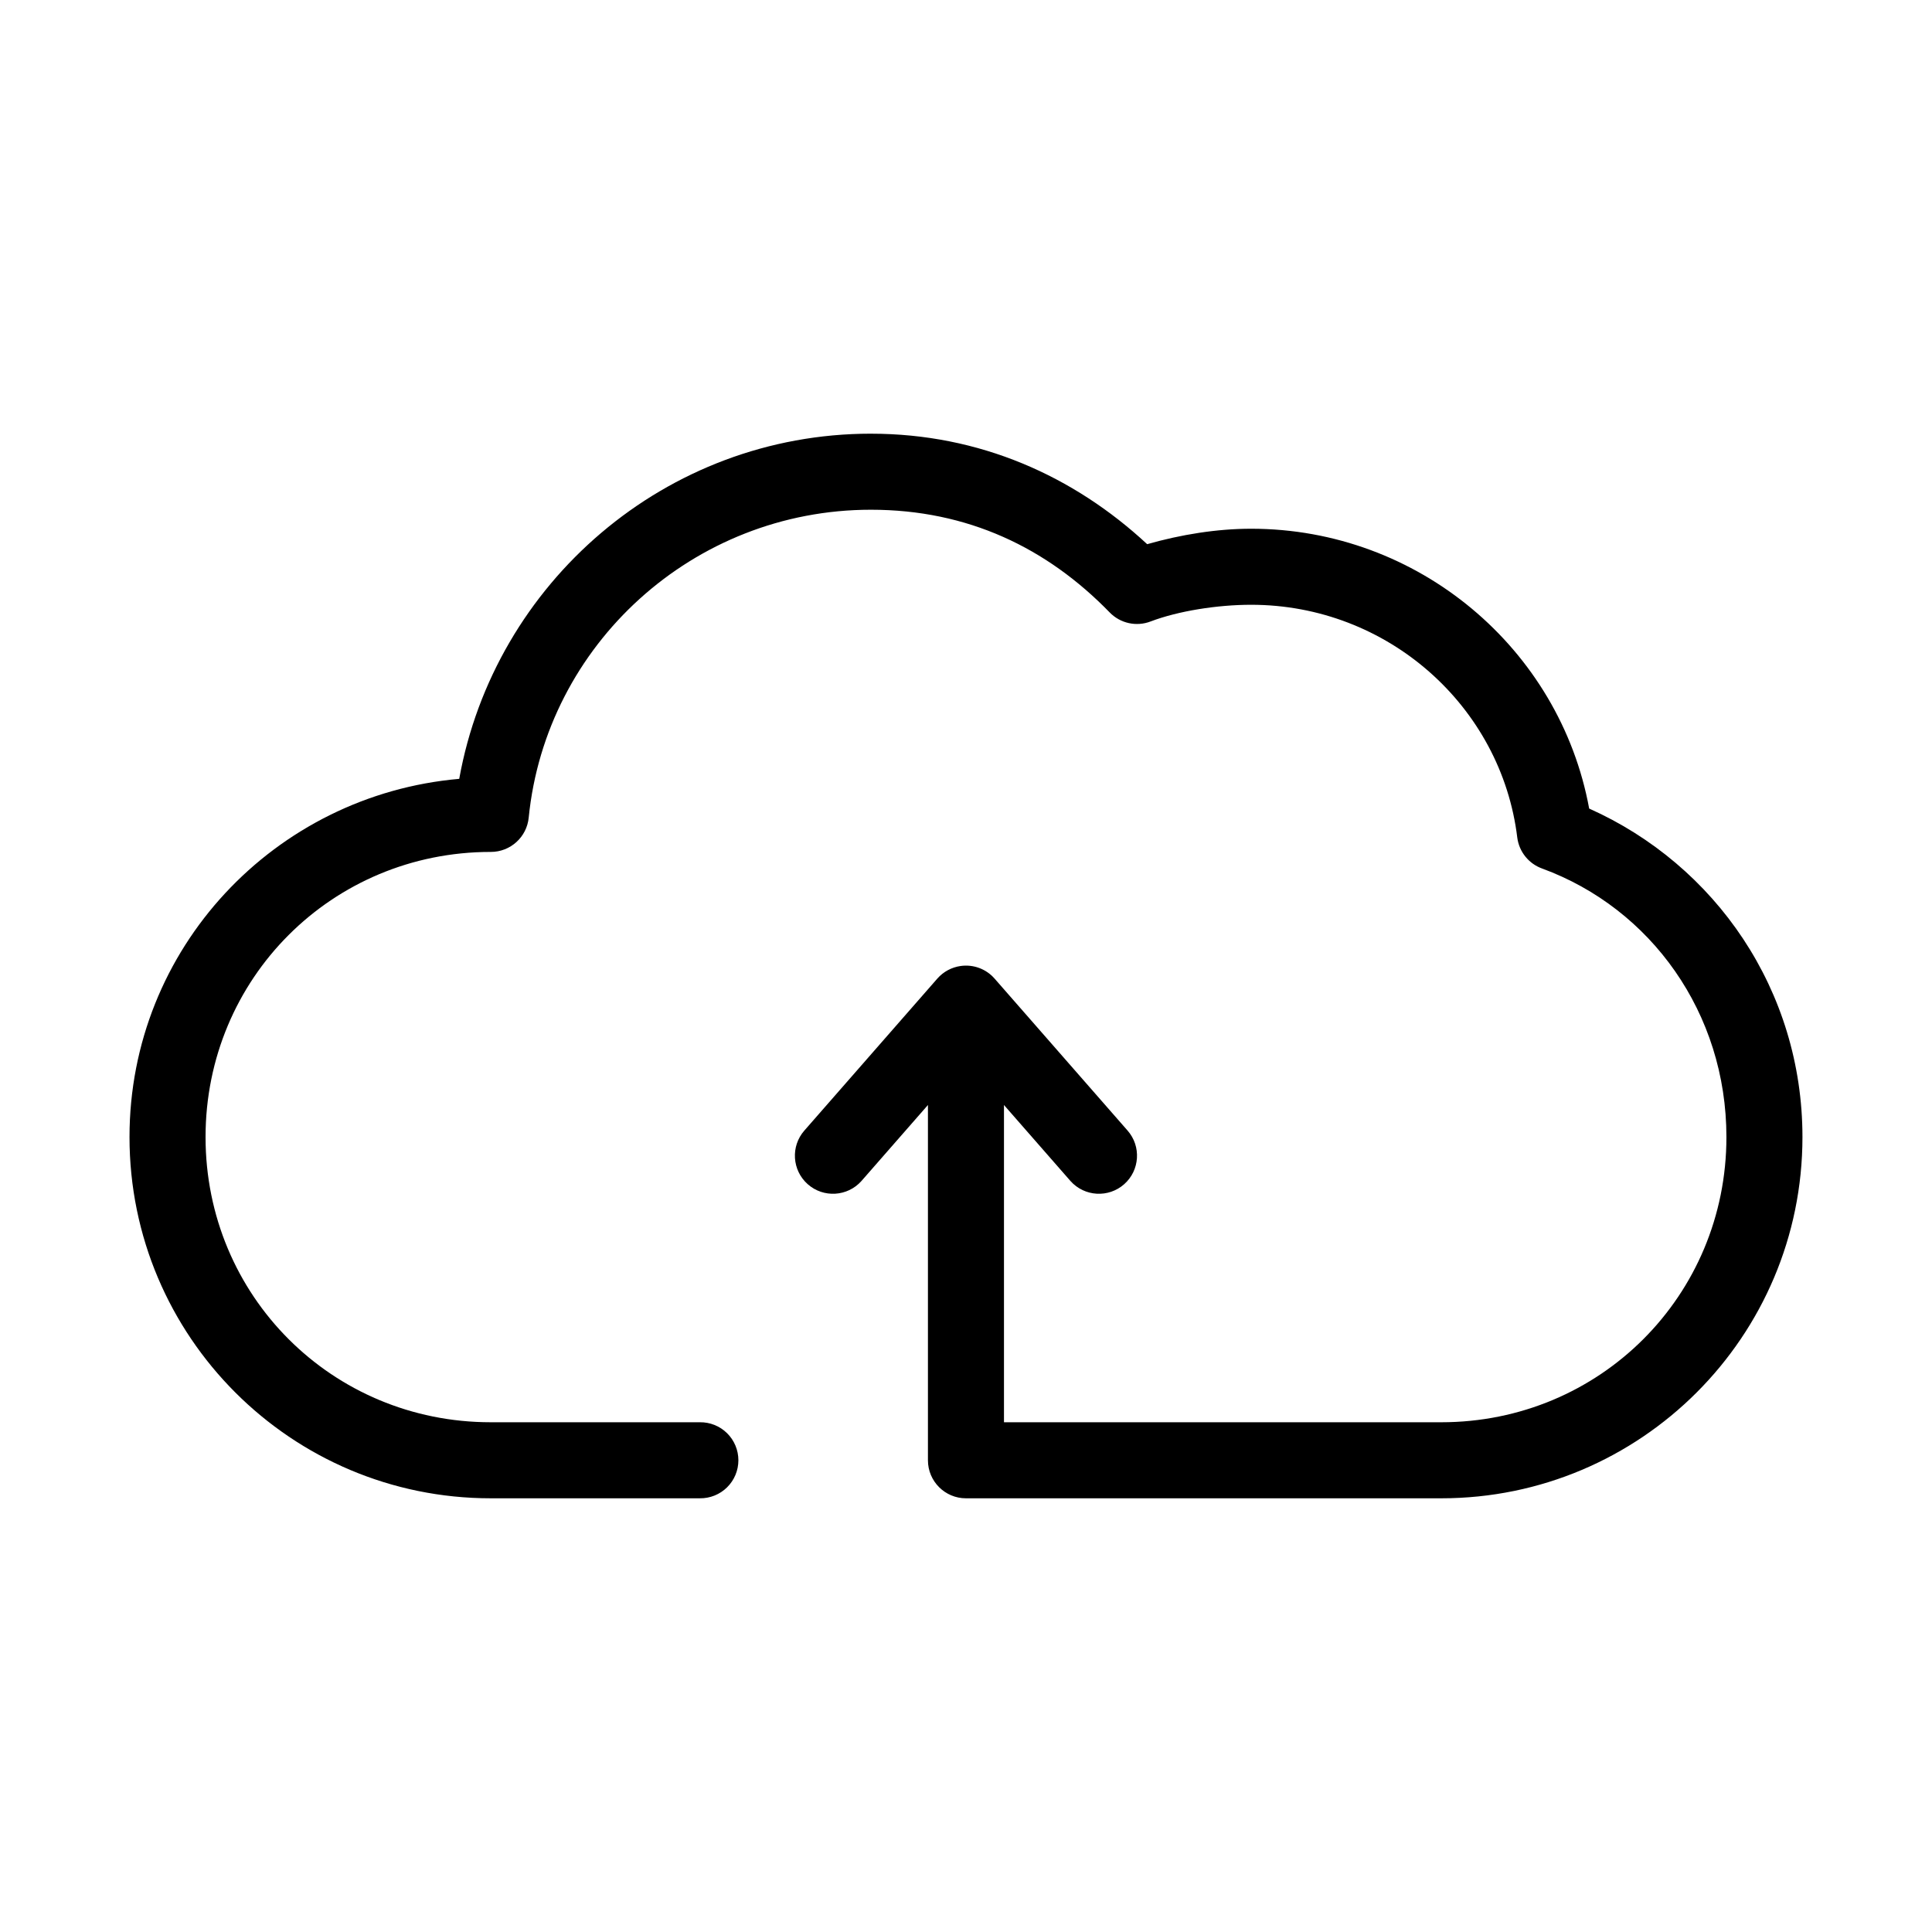 <?xml version="1.0" encoding="UTF-8"?>
<!-- The Best Svg Icon site in the world: iconSvg.co, Visit us! https://iconsvg.co -->
<svg fill="#000000" width="800px" height="800px" version="1.1" viewBox="144 144 512 512" xmlns="http://www.w3.org/2000/svg">
 <path d="m374.81 258.93c-54.418 0-99.781 39.578-109.11 91.473-48.902 4.277-87.379 44.926-87.379 94.934 0 52.859 42.863 95.727 95.723 95.727h55.418c2.699 0.035 5.297-1.008 7.219-2.902 1.922-1.895 3-4.477 3-7.176 0-2.695-1.078-5.281-3-7.176s-4.519-2.938-7.219-2.898h-55.418c-42.043 0-75.57-33.531-75.57-75.574 0-42.039 33.527-75.57 75.57-75.57 5.215 0.023 9.586-3.938 10.074-9.133 4.574-45.75 43.582-81.551 90.688-81.551 25.645 0 46.617 10.082 63.289 27.234 2.82 2.894 7.098 3.824 10.863 2.363 7.277-2.762 17.645-4.41 26.609-4.41 36.195 0 66.305 26.914 70.531 61.719 0.492 3.754 3.047 6.918 6.613 8.188 28.793 10.566 48.809 38.27 48.809 71.16 0 42.043-33.531 75.574-75.574 75.574h-115.88v-84.074l17.633 20.152c3.703 4.144 10.059 4.519 14.223 0.836 4.16-3.688 4.559-10.043 0.895-14.219l-35.27-40.305c-2.242-2.543-5.617-3.785-8.973-3.305-2.375 0.336-4.551 1.508-6.141 3.305l-35.266 40.305c-3.668 4.176-3.269 10.531 0.891 14.219 4.164 3.684 10.52 3.309 14.223-0.836l17.633-20.152v94.148c0 5.566 4.512 10.078 10.078 10.078h125.95c52.859 0 95.727-42.867 95.727-95.727 0-38.887-23.035-72.109-56.523-87.062-7.773-42.328-45.234-74.156-89.582-74.156-9.074 0-18.609 1.539-27.551 4.094-19.422-18.031-44.359-29.281-73.211-29.281z"/>
</svg>